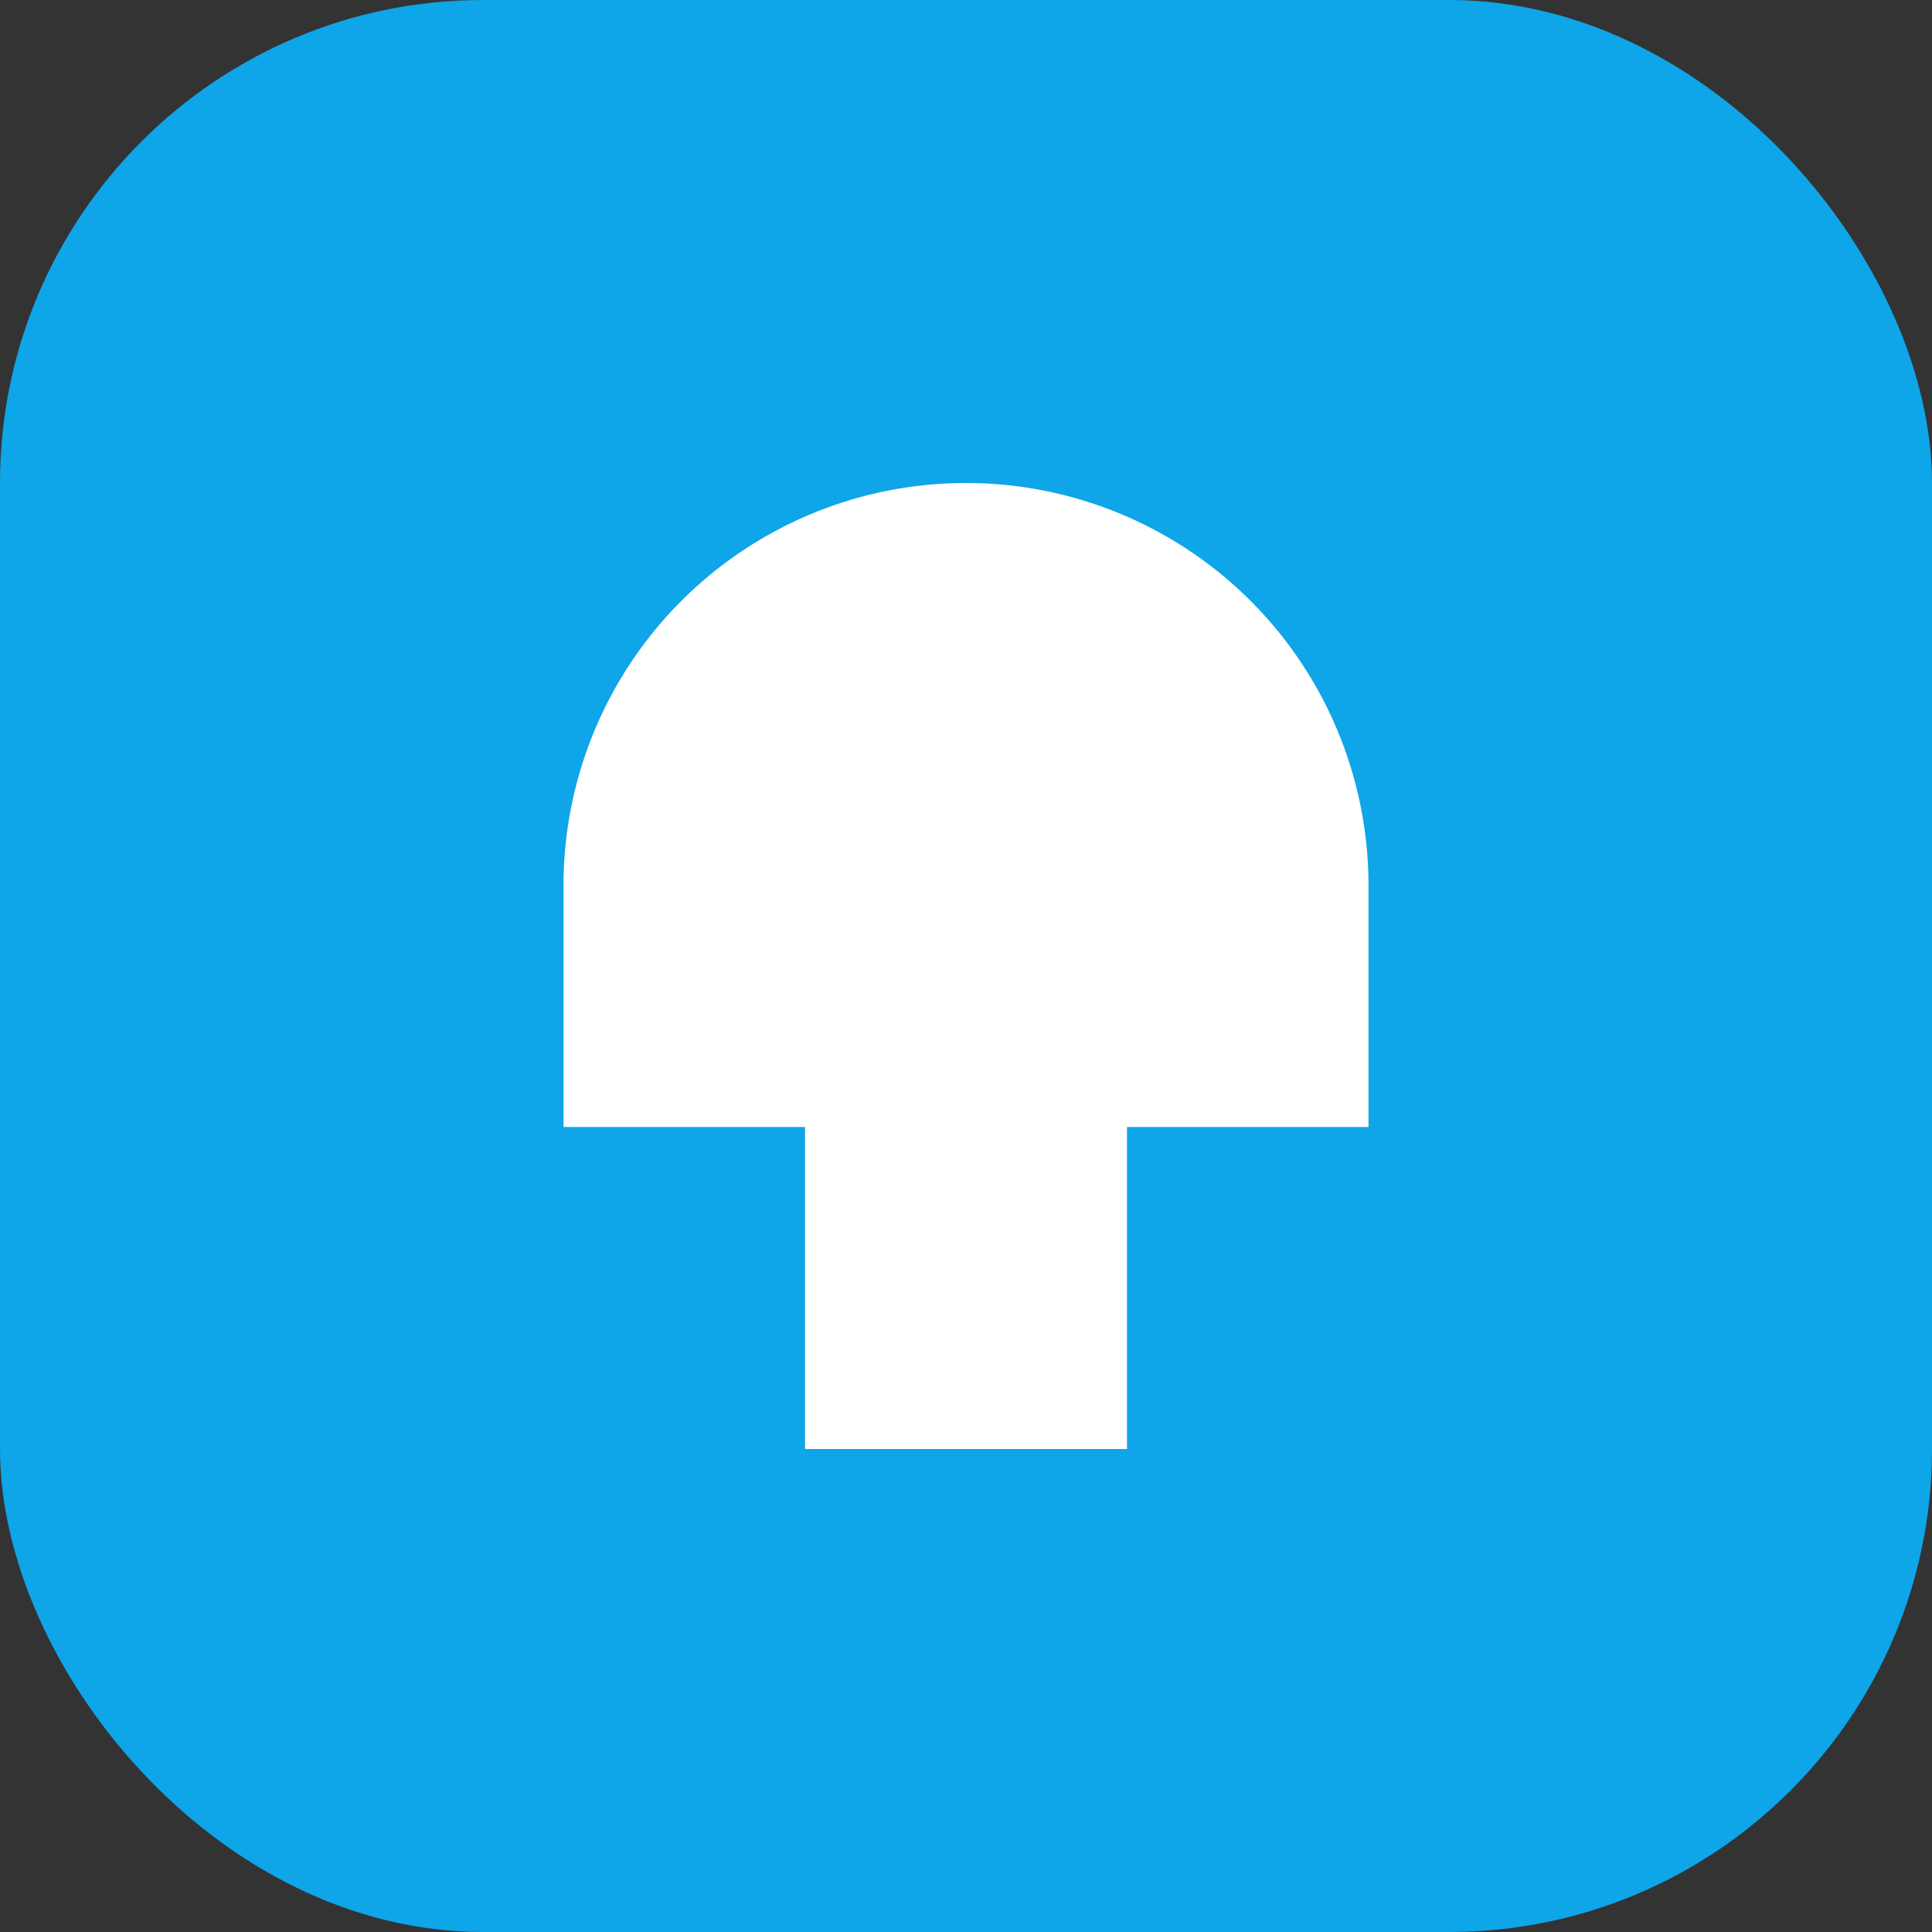 <svg xmlns='http://www.w3.org/2000/svg' viewBox='0 0 48 48'><rect x="0" y="0" width="48" height="48" fill="#333333" stroke="none"/><rect width='48' height='48' rx='12' fill='#0ea5e9'/><path d='M24 12a10 10 0 0 0-10 10v6h6v8h8v-8h6v-6A10 10 0 0 0 24 12z' fill='white'/></svg>
